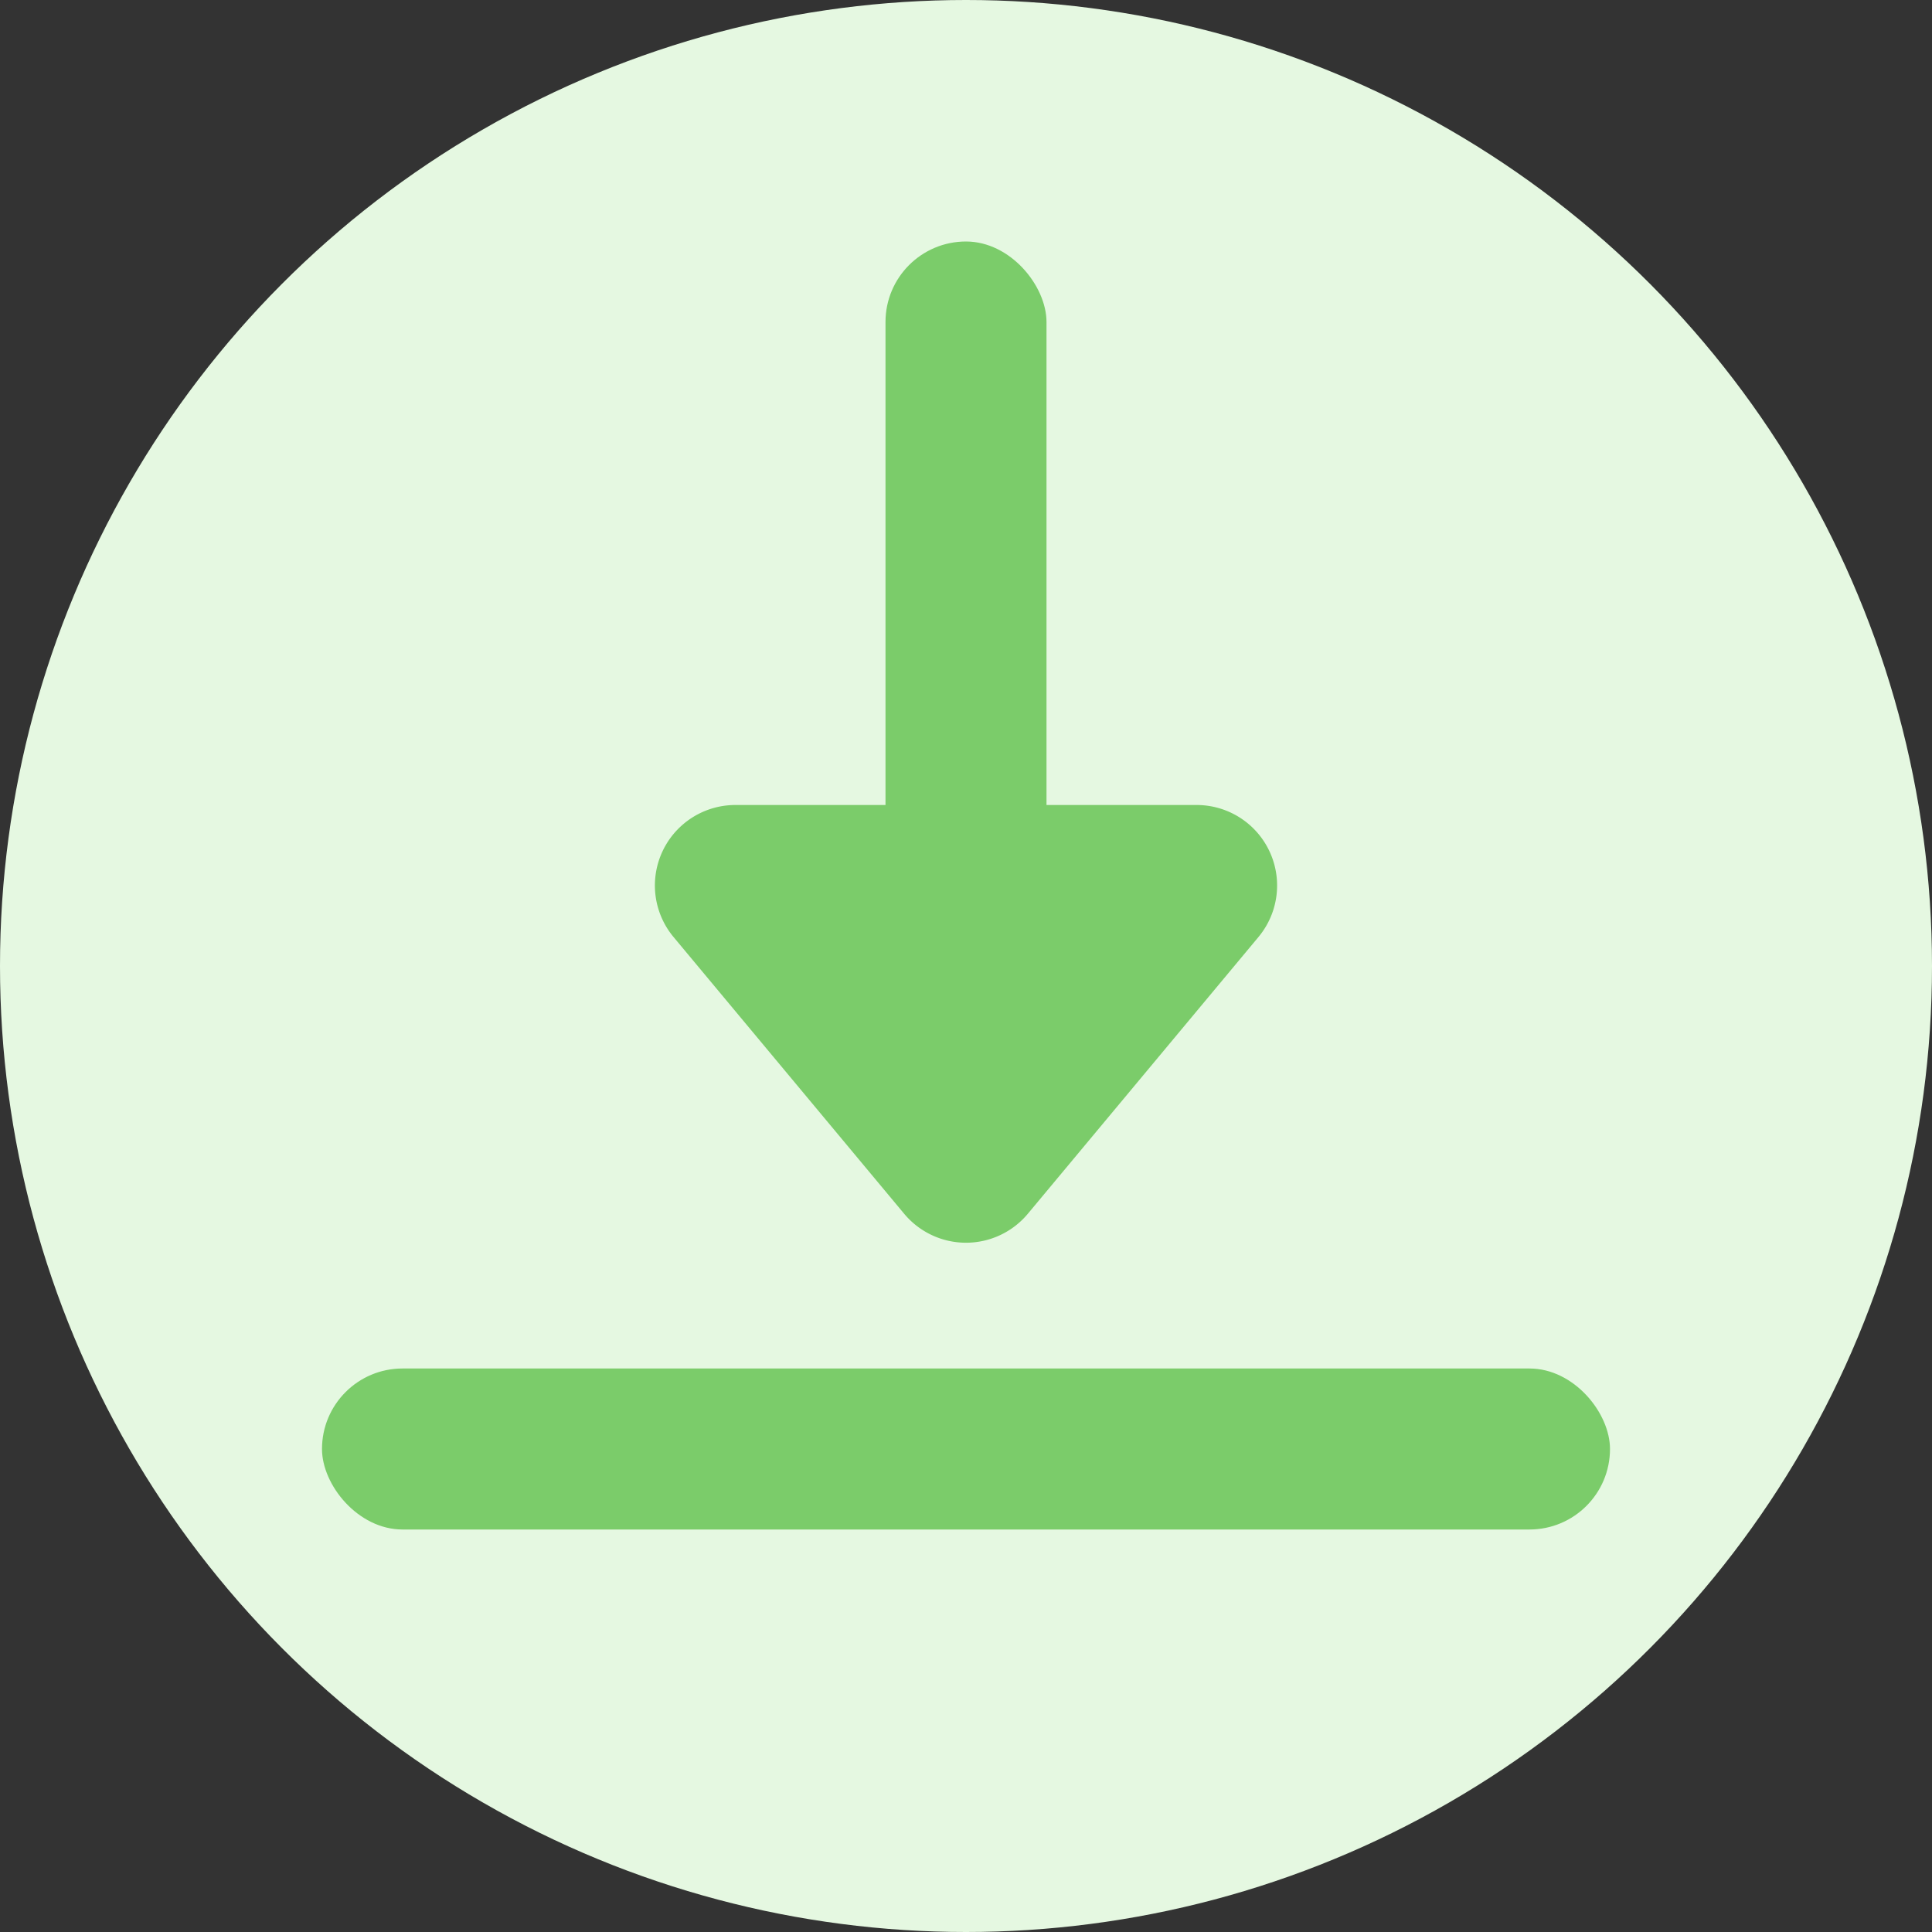 <svg id="类型" xmlns="http://www.w3.org/2000/svg" width="24" height="24" viewBox="0 0 24 24">
  <rect x="0" y="0" width="24" height="24" fill="#333333" stroke="none"/>
  <circle id="椭圆_49" data-name="椭圆 49" cx="12" cy="12" r="12" fill="#e5f8e1"/>
  <g id="组件_17_20" data-name="组件 17 – 20" transform="translate(4 3)">
    <rect id="矩形_17539" data-name="矩形 17539" width="16" height="2" rx="1" transform="translate(0 14)" fill="#7bcc6a"/>
    <rect id="矩形_17540" data-name="矩形 17540" width="2" height="9" rx="1" transform="translate(7 0)" fill="#7bcc6a"/>
    <path id="多边形_40" data-name="多边形 40" d="M4.232.922a1,1,0,0,1,1.536,0L8.633,4.36A1,1,0,0,1,7.865,6H2.135a1,1,0,0,1-.768-1.64Z" transform="translate(13 13) rotate(180)" fill="#7bcc6a"/>
  </g>
</svg>
